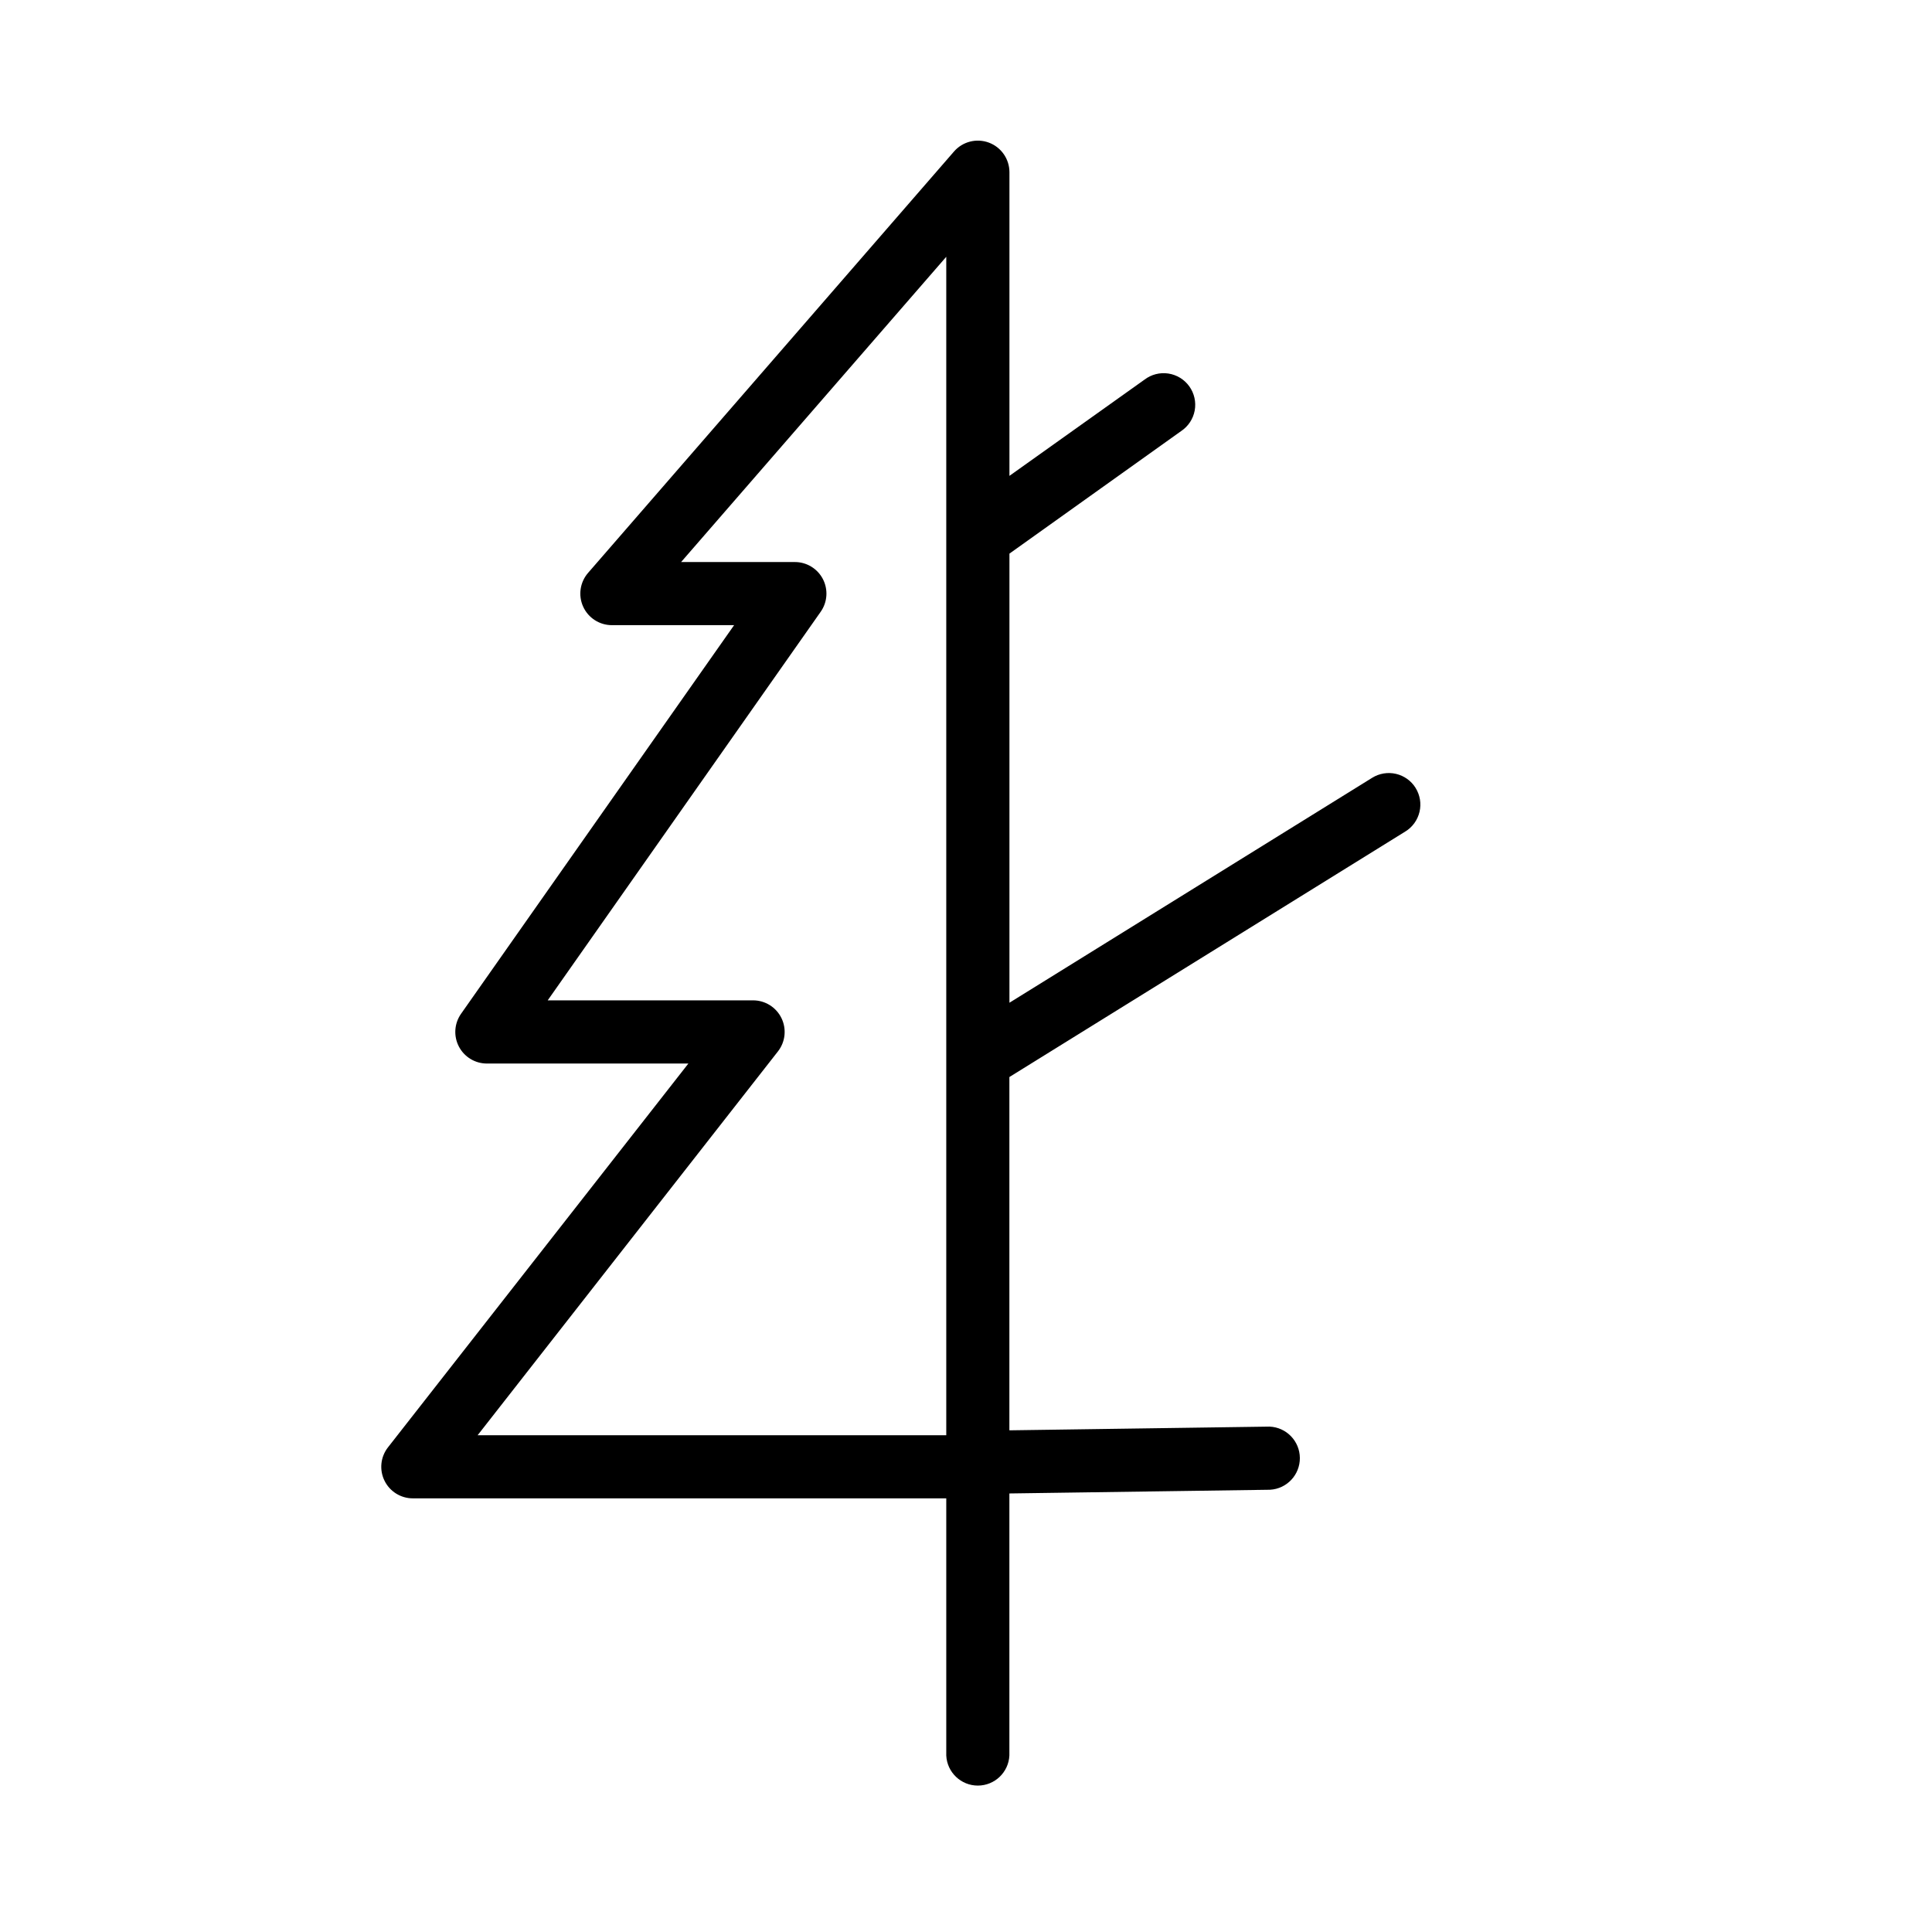 <?xml version="1.0" encoding="UTF-8"?>
<!-- Uploaded to: ICON Repo, www.iconrepo.com, Generator: ICON Repo Mixer Tools -->
<svg fill="#000000" width="800px" height="800px" version="1.1" viewBox="144 144 512 512" xmlns="http://www.w3.org/2000/svg">
 <path d="m519.16 352.82c-1.168-1.887-3.039-3.231-5.203-3.738-2.16-0.504-4.434-0.129-6.32 1.043l-96.125 59.609v-119.02l45.5-32.473c1.891-1.258 3.188-3.227 3.598-5.457 0.41-2.234-0.105-4.535-1.422-6.383-1.32-1.848-3.332-3.078-5.578-3.414-2.242-0.336-4.527 0.254-6.328 1.637l-35.77 25.484v-80.48c-0.008-3.492-2.176-6.609-5.445-7.832-3.273-1.219-6.957-0.281-9.246 2.352l-96.973 111.67c-2.152 2.477-2.664 5.981-1.301 8.961 1.359 2.984 4.34 4.898 7.617 4.894h32.383l-72.371 103c-1.797 2.562-2.012 5.91-0.562 8.684 1.449 2.769 4.32 4.504 7.449 4.492h53.363l-79.605 101.71c-1.977 2.519-2.336 5.945-0.934 8.82 1.402 2.879 4.324 4.703 7.523 4.699h141.36v68.152c0.215 4.461 3.898 7.969 8.363 7.969 4.469 0 8.148-3.508 8.363-7.969v-69.449l69.066-0.984h0.004c4.461-0.246 7.941-3.953 7.91-8.422s-3.566-8.125-8.031-8.309h-0.117l-68.832 0.984v-93.625l104.95-65.082h0.004c1.887-1.168 3.231-3.039 3.738-5.203 0.508-2.16 0.137-4.434-1.035-6.32zm-124.39 171.53h-124.19l79.586-101.72c1.973-2.519 2.332-5.945 0.93-8.824-1.402-2.875-4.32-4.703-7.523-4.703h-54.422l72.344-102.98c1.801-2.562 2.019-5.914 0.57-8.688-1.453-2.773-4.328-4.508-7.461-4.488h-30.102l70.27-80.895z"/>
</svg>